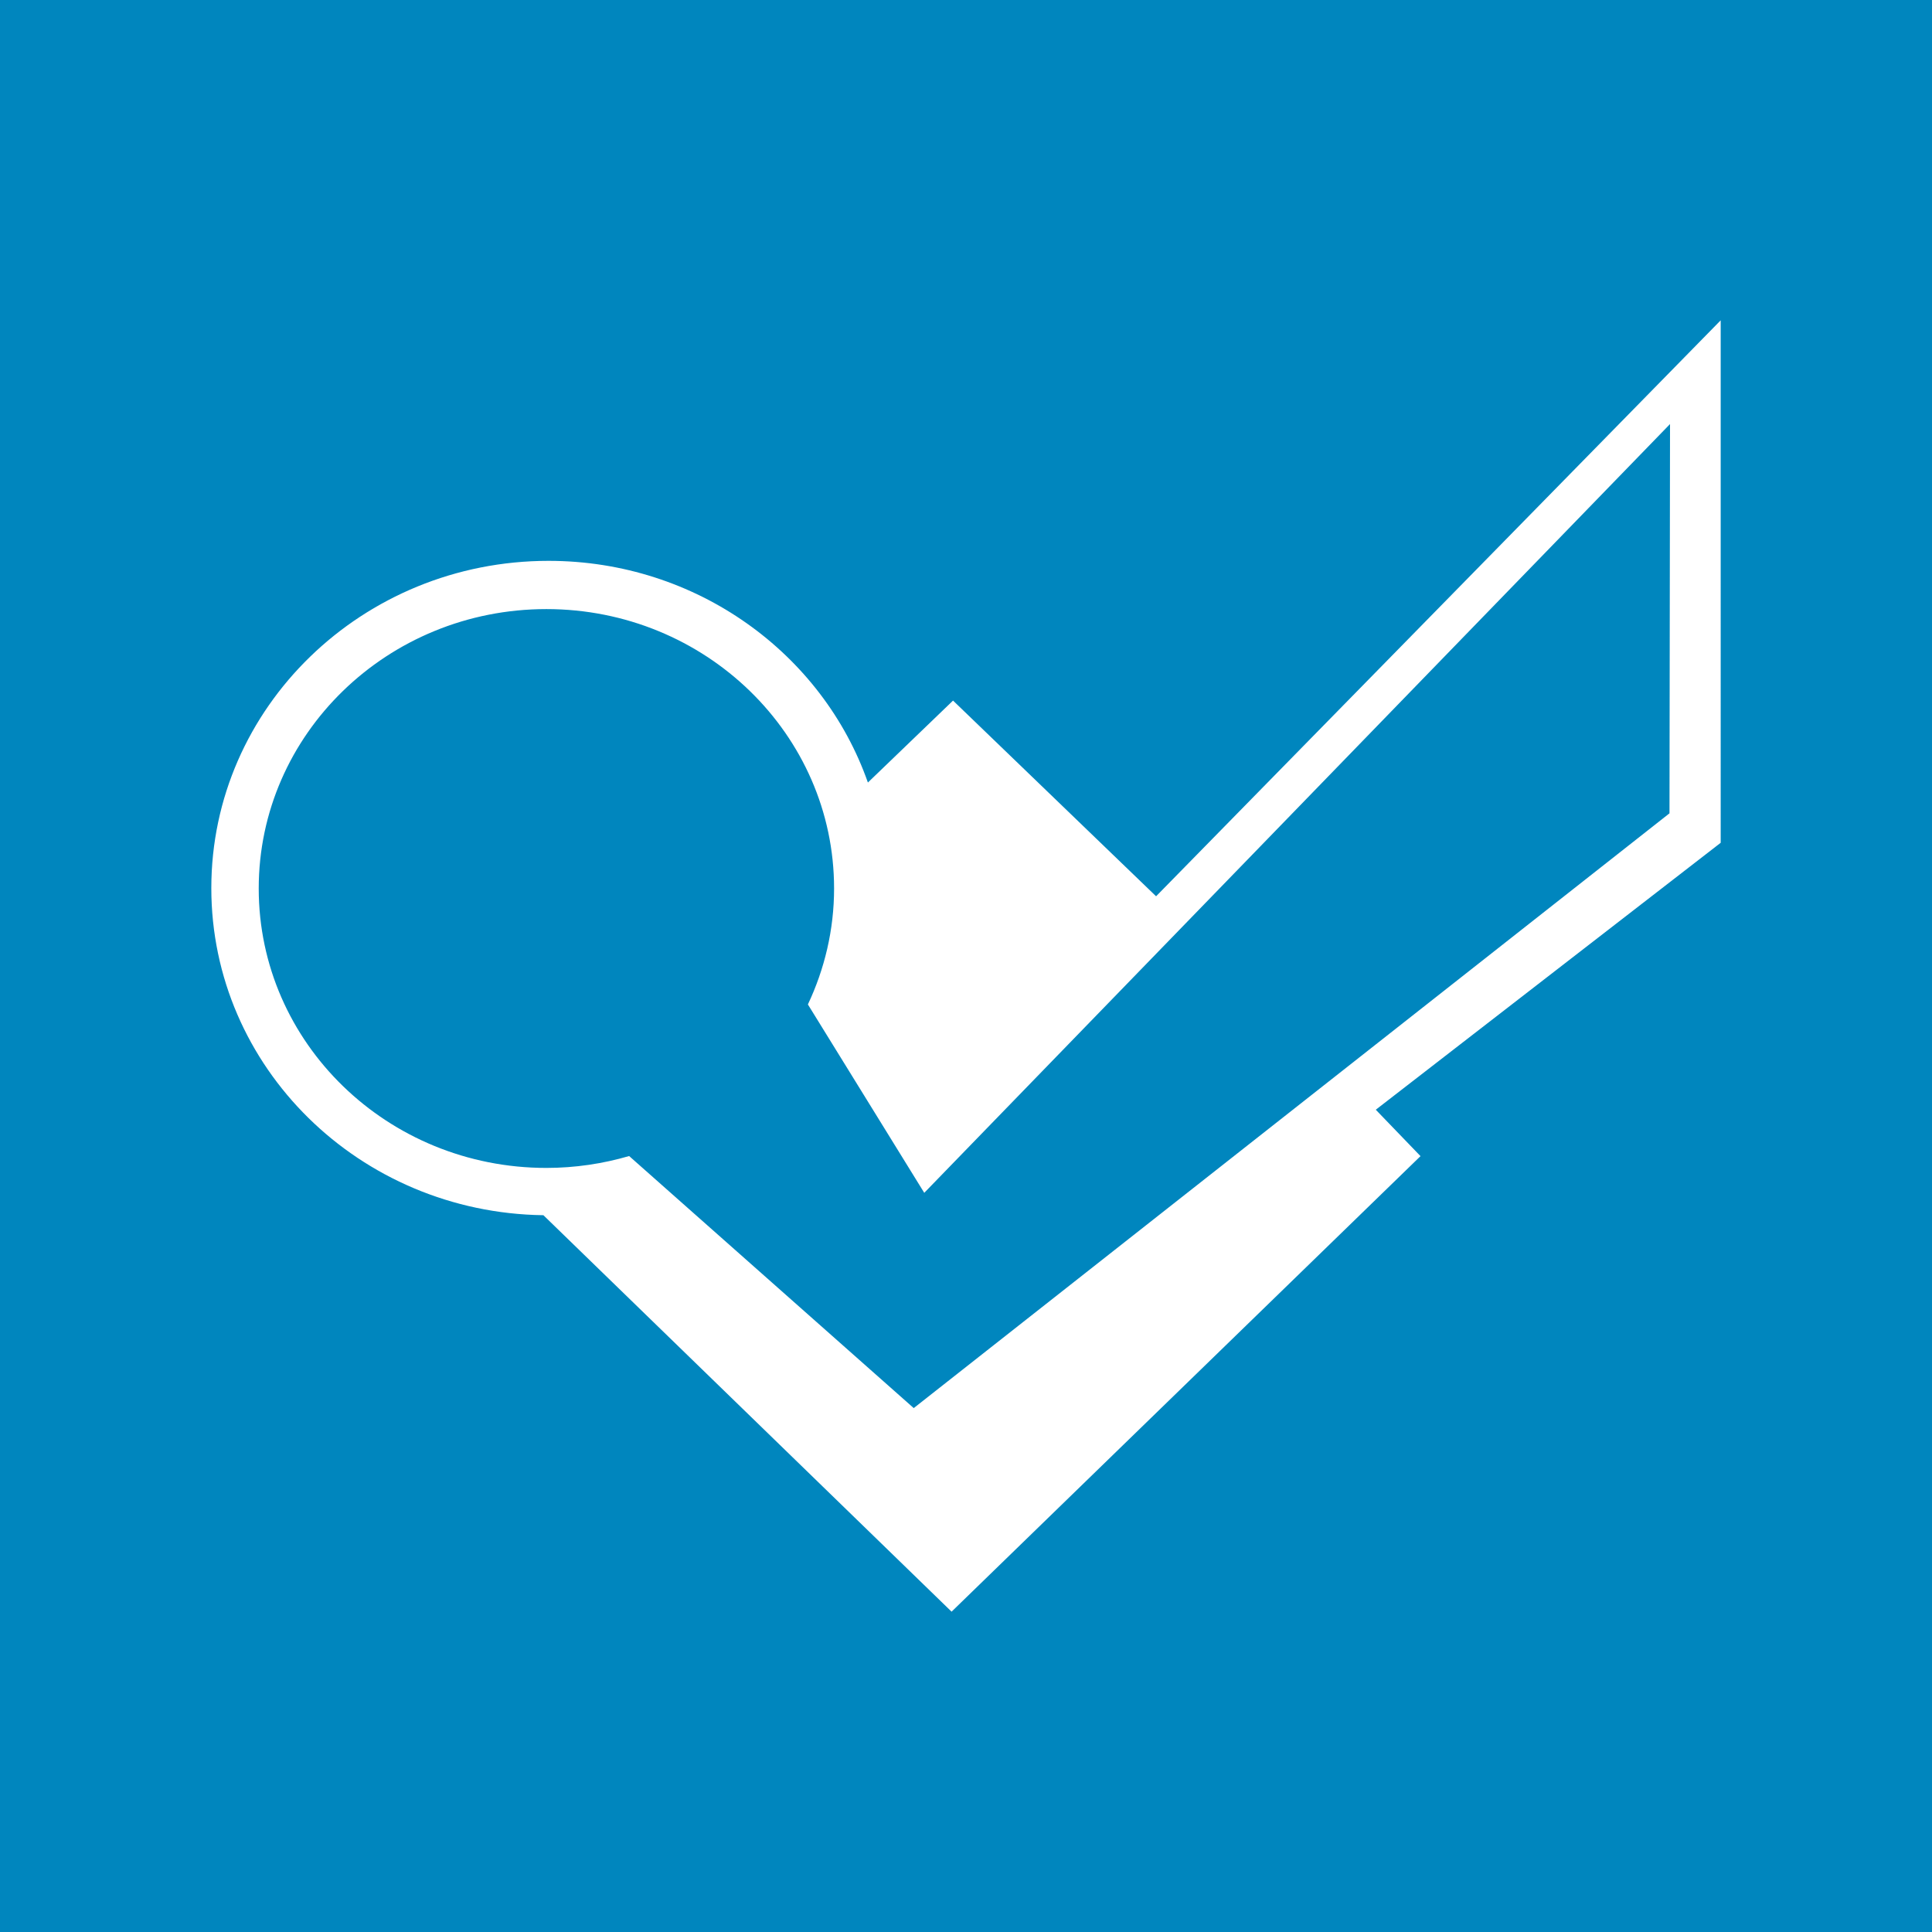 <?xml version="1.0" ?><svg height="512" id="Layer_1" version="1.1" viewBox="0 0 512 512" width="512" xml:space="preserve" xmlns="http://www.w3.org/2000/svg" xmlns:cc="http://creativecommons.org/ns#" xmlns:dc="http://purl.org/dc/elements/1.1/" xmlns:inkscape="http://www.inkscape.org/namespaces/inkscape" xmlns:rdf="http://www.w3.org/1999/02/22-rdf-syntax-ns#" xmlns:sodipodi="http://sodipodi.sourceforge.net/DTD/sodipodi-0.dtd" xmlns:svg="http://www.w3.org/2000/svg"><defs id="defs12"/><g id="g6575"><rect height="512" id="rect2987" style="fill:#0086be;fill-opacity:1;fill-rule:nonzero;stroke:none" width="512" x="0" y="1.7053026e-013"/><path d="m 456,84.889 -149.626,152.635 -53.809,-51.862 -22.564,21.716 c -11.987,-34.16 -45.382,-58.747 -84.631,-58.747 -49.32,0 -89.369,38.831 -89.369,86.72 0,47.489 39.271,86.027 88.004,86.693 l 108.173,105.067 124.271,-120.724 -11.853,-12.298 91.404,-70.742 V 84.889 z m -13.569,130.649 -200.284,157.622 -75.418,-66.796 c -6.947,2.027 -14.316,3.147 -21.933,3.147 -42.111,0 -76.231,-33.142 -76.231,-74.053 0,-40.876 34.124,-74.044 76.231,-74.044 42.098,0 76.244,33.169 76.244,74.044 0,10.973 -2.524,21.364 -6.938,30.729 l 30.836,49.924 197.635,-203.733 -0.142,103.16 z" id="foursquare" style="fill:#ffffff;fill-opacity:1"/></g></svg>